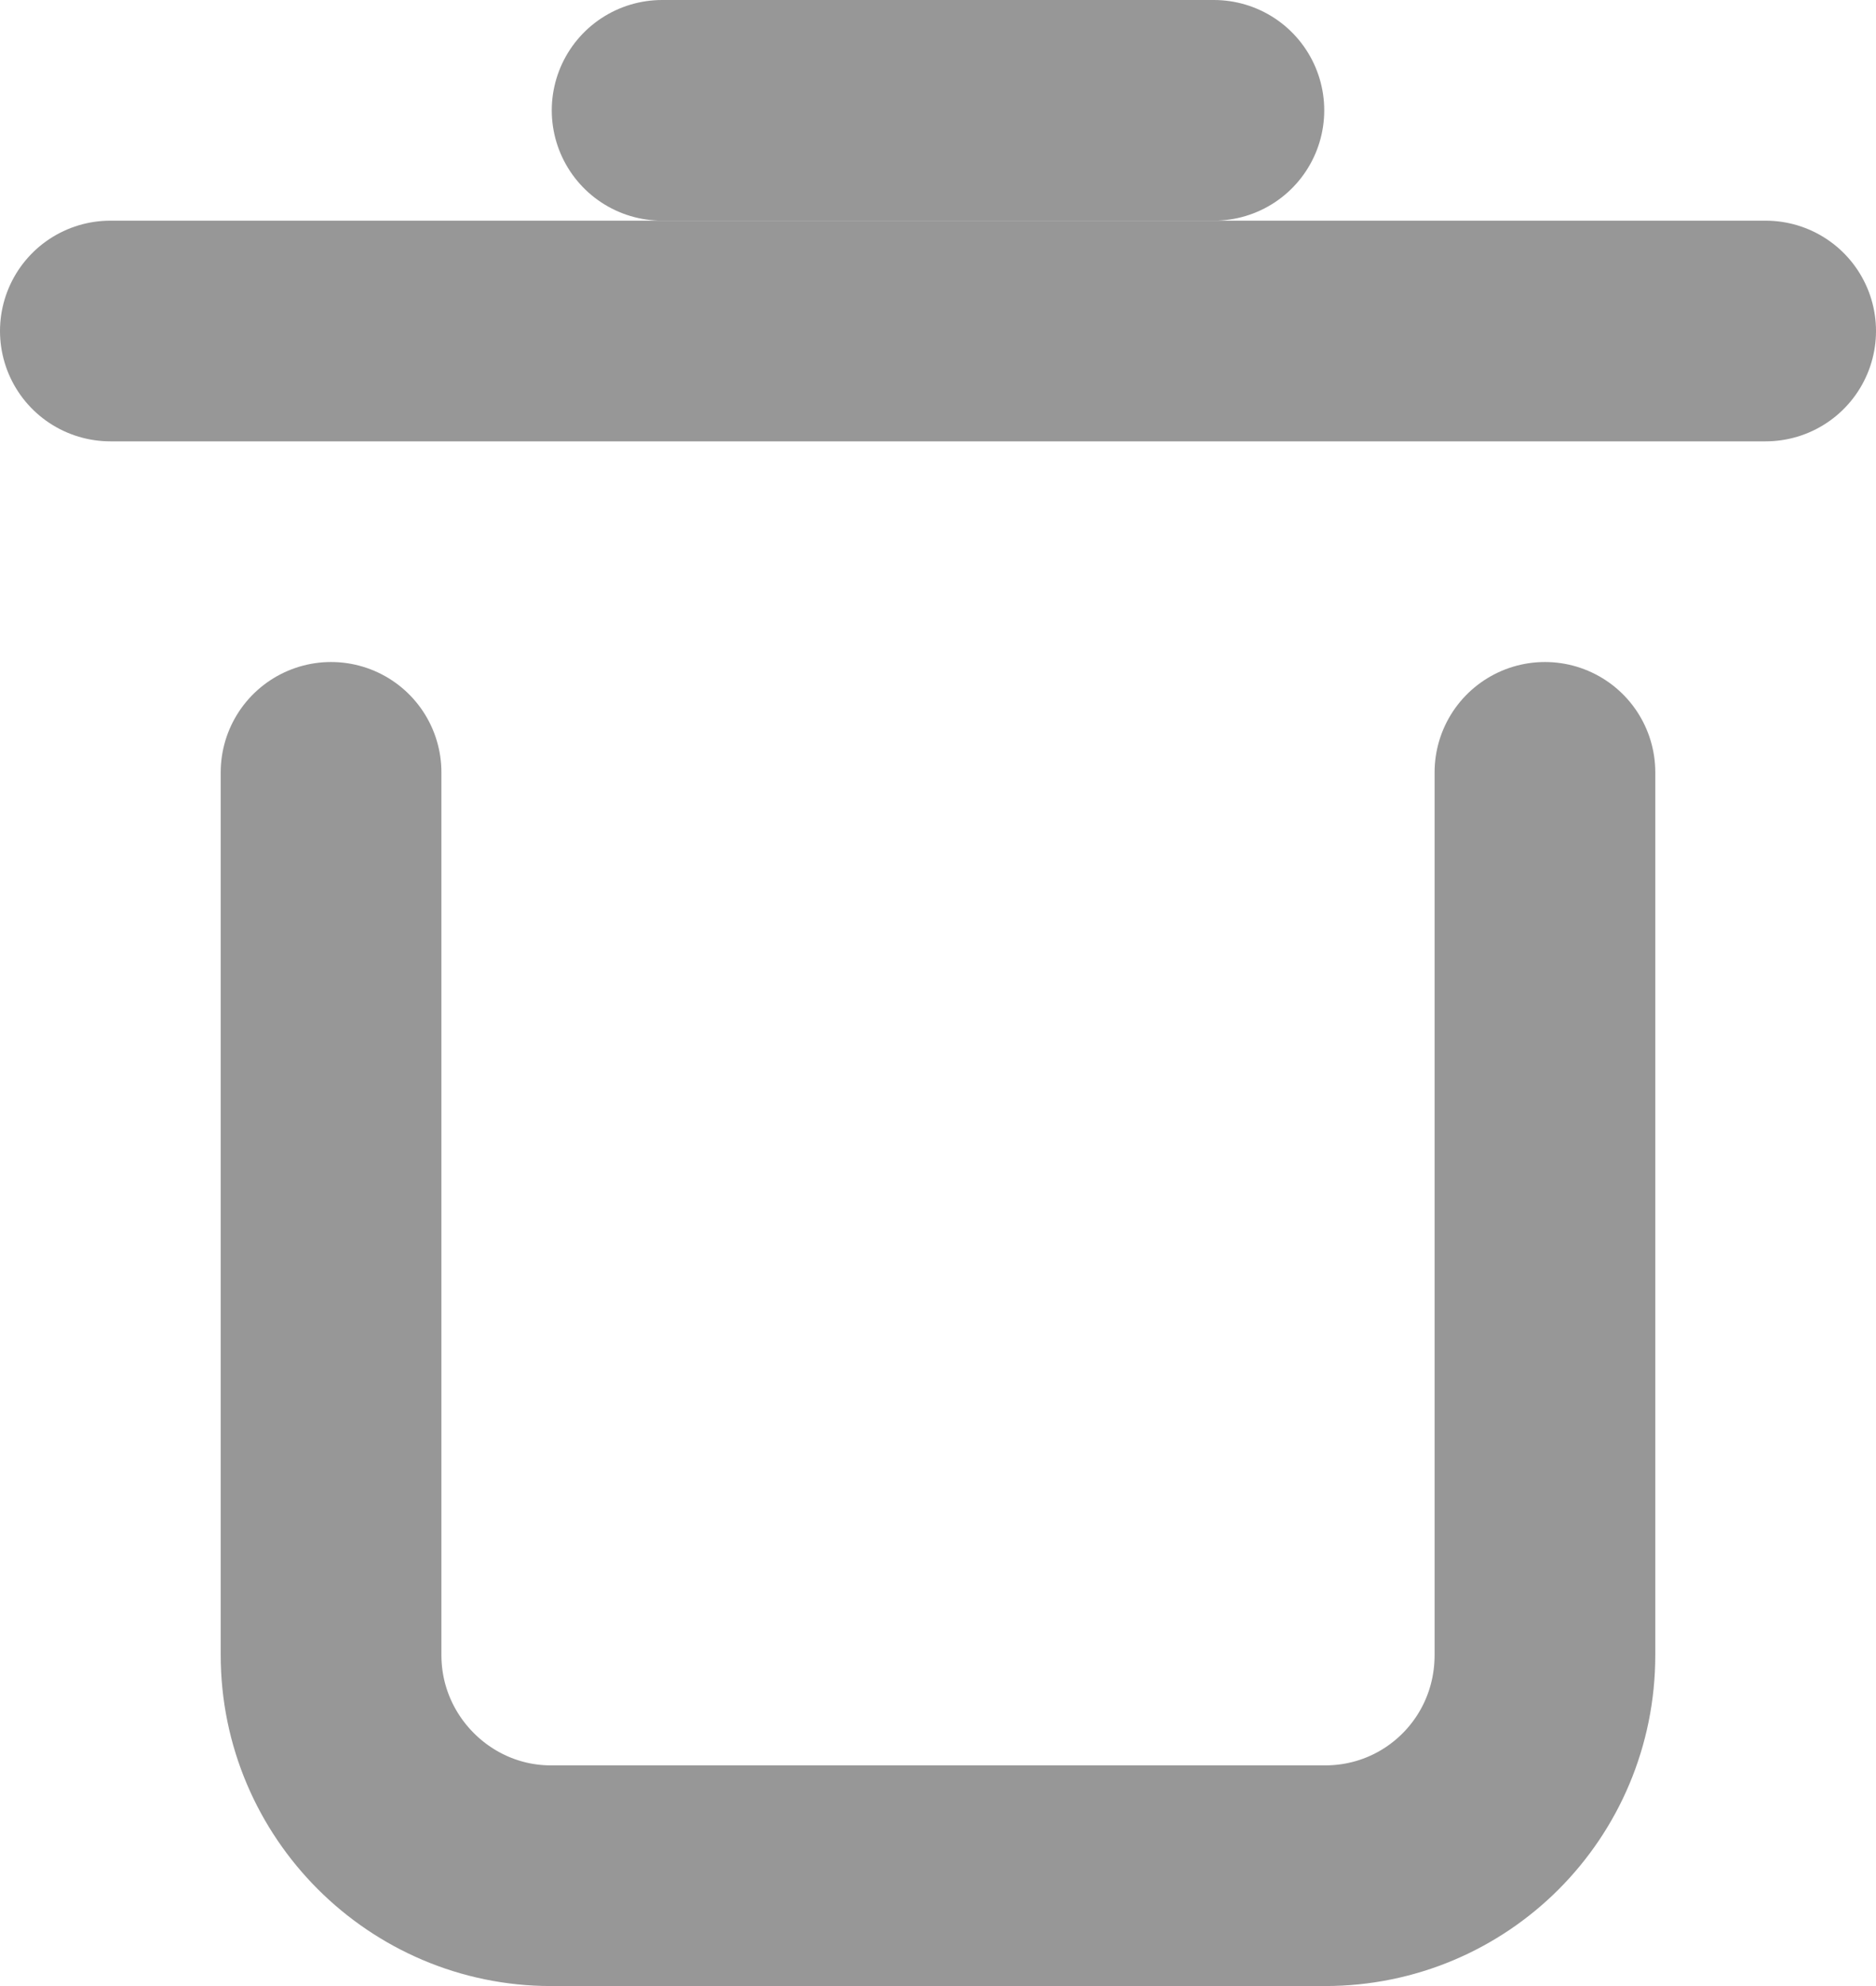 <?xml version="1.0" encoding="UTF-8"?>
<svg width="17px" height="18px" viewBox="0 0 17 18" version="1.1" xmlns="http://www.w3.org/2000/svg" xmlns:xlink="http://www.w3.org/1999/xlink">
    <!-- Generator: sketchtool 43.2 (39069) - http://www.bohemiancoding.com/sketch -->
    <title>A5108672-6843-4941-BCC5-0274FB806472</title>
    <desc>Created with sketchtool.</desc>
    <defs></defs>
    <g id="Page-1" stroke="none" stroke-width="1" fill="none" fill-rule="evenodd" stroke-linecap="round" stroke-linejoin="round">
        <g id="edit" transform="translate(-317, -301)" stroke="#979797" stroke-width="2">
            <g id="删除" transform="translate(318, 301)">
                <path d="M1.13686838e-13,3 L15,3" id="Path-2"></path>
                <path d="M5,1 L10,1" id="Path-2-Copy"></path>
                <path d="M2,7 L2,15 C2,16.105 2.9,17 3.992,17 L11.008,17 C12.108,17 13,16.113 13,15 L13,7" id="Path-3"></path>
            </g>
        </g>
    </g>
</svg>